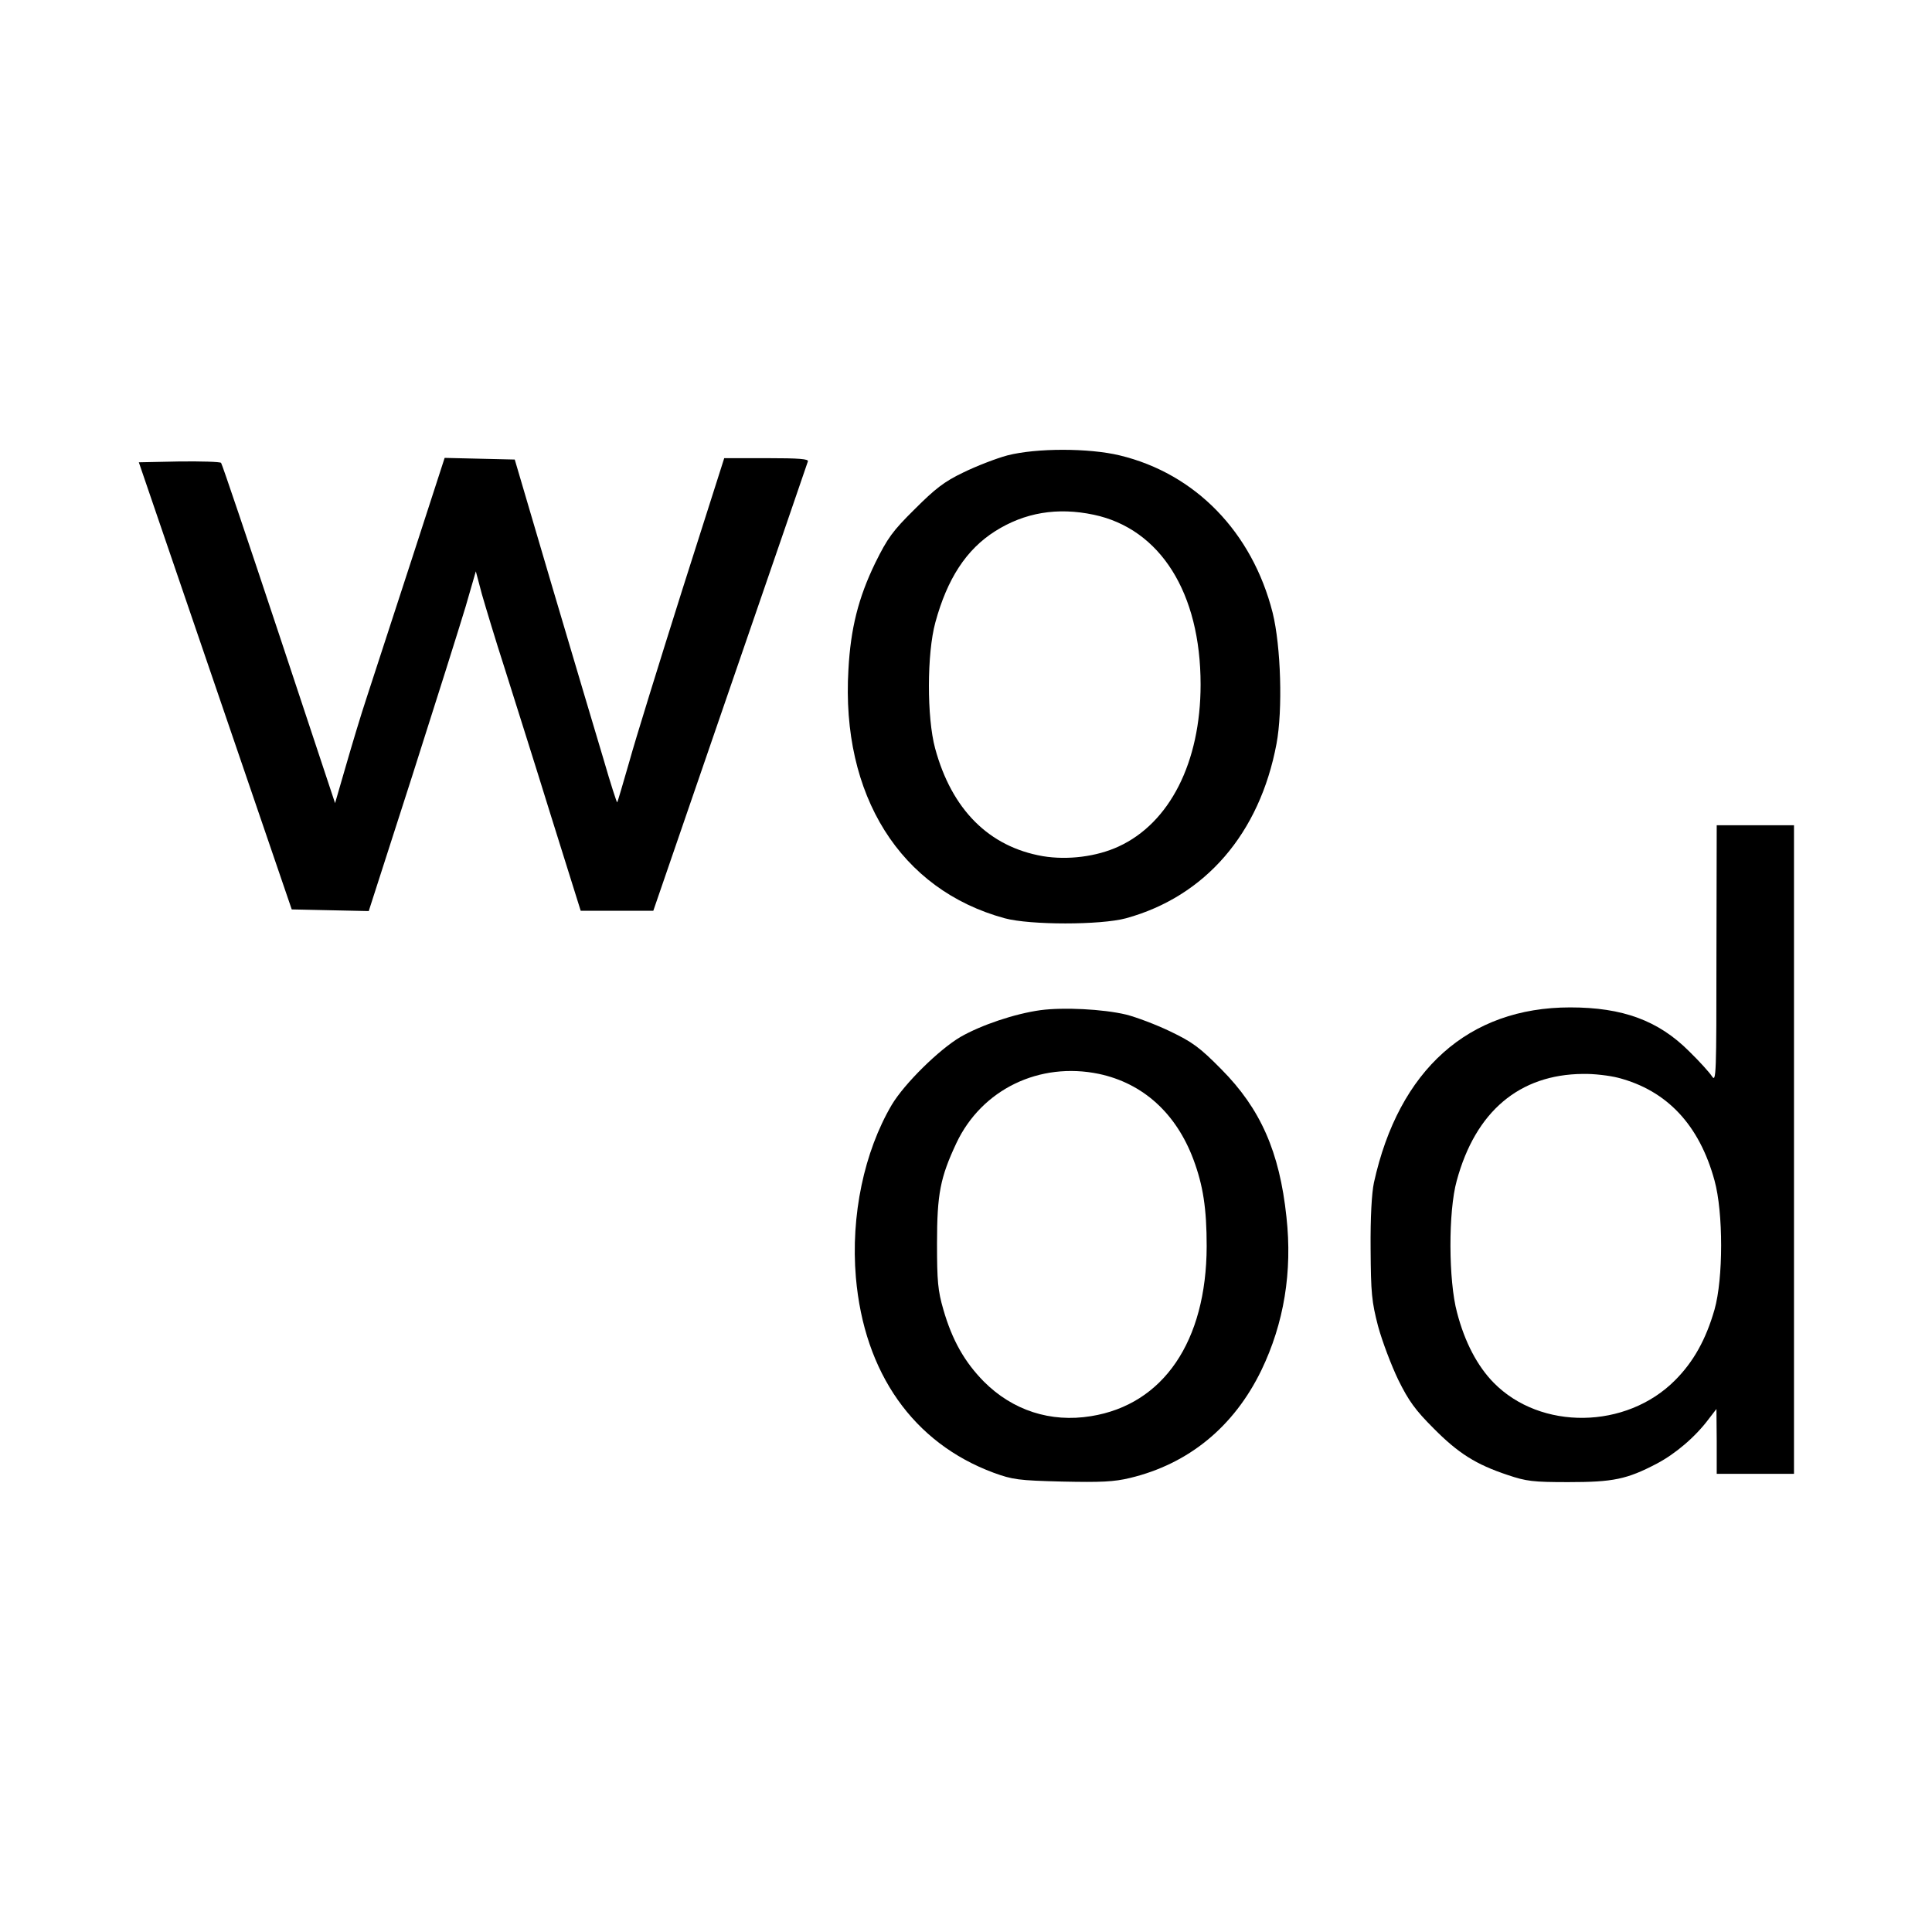 <?xml version="1.0" standalone="no"?>
<!DOCTYPE svg PUBLIC "-//W3C//DTD SVG 20010904//EN"
 "http://www.w3.org/TR/2001/REC-SVG-20010904/DTD/svg10.dtd">
<svg version="1.0" xmlns="http://www.w3.org/2000/svg"
 width="700pt" height="700pt" viewBox="0 0 700 700"
 preserveAspectRatio="xMidYMid meet">
<g transform="translate(0,700) scale(0.1,-0.1)"
fill="#000000" stroke="none">
<path d="M3650 5350 c-41 -11 -113 -39 -160 -62 -69 -33 -102 -59 -176 -133
-80 -79 -98 -104 -143 -195 -61 -126 -89 -237 -97 -386 -27 -456 188 -798 566
-901 92 -25 348 -25 440 0 287 79 484 307 545 632 23 122 16 354 -14 475 -74
292 -280 504 -554 570 -112 27 -302 27 -407 0z m313 -215 c241 -51 387 -283
387 -615 0 -282 -112 -502 -297 -587 -80 -37 -185 -50 -275 -35 -195 34 -330
169 -390 391 -30 111 -30 343 1 456 43 158 112 264 216 330 107 68 226 88 358
60z"/>
<path d="M1490 4968 c-67 -205 -139 -427 -161 -494 -22 -66 -56 -180 -77 -253
l-38 -131 -203 612 c-112 337 -206 616 -210 621 -4 4 -73 6 -153 5 l-145 -3
277 -810 277 -810 139 -3 140 -3 157 488 c86 269 173 545 194 615 l37 128 22
-83 c13 -45 49 -165 82 -267 32 -102 108 -341 167 -532 l109 -348 131 0 132 0
278 808 c153 444 280 813 282 820 4 9 -30 12 -149 12 l-154 0 -152 -477 c-83
-263 -170 -543 -192 -623 -23 -79 -42 -146 -44 -147 -1 -2 -24 68 -49 155 -26
86 -109 366 -185 622 l-137 465 -127 3 -127 3 -121 -373z"/>
<path d="M6219 3543 c0 -437 -1 -466 -16 -443 -9 14 -46 55 -83 91 -111 111
-240 159 -431 159 -368 0 -621 -226 -711 -635 -8 -38 -13 -125 -12 -240 1
-161 4 -191 27 -280 15 -55 48 -142 73 -194 38 -77 62 -110 128 -176 90 -91
154 -131 268 -169 68 -23 92 -26 220 -26 163 0 212 10 321 67 68 36 140 97
189 163 l27 35 1 -117 0 -118 140 0 140 0 0 1175 0 1175 -140 0 -140 0 -1
-467z m-356 -448 c177 -46 294 -171 349 -372 32 -116 32 -355 0 -468 -31 -108
-76 -189 -143 -256 -177 -178 -487 -182 -657 -9 -59 60 -105 147 -133 255 -31
115 -32 366 -1 477 68 251 227 385 457 387 39 1 97 -6 128 -14z"/>
<path d="M3770 3340 c-94 -13 -215 -54 -290 -97 -78 -46 -203 -169 -249 -246
-100 -170 -149 -401 -130 -625 30 -347 208 -600 499 -708 69 -25 89 -28 249
-32 140 -3 187 -1 245 13 213 51 377 186 476 390 82 170 113 357 91 556 -25
236 -94 392 -236 535 -78 79 -104 98 -185 137 -52 25 -124 52 -160 61 -84 20
-227 27 -310 16z m212 -231 c159 -34 279 -142 342 -310 35 -94 48 -177 48
-315 -1 -344 -157 -573 -419 -615 -147 -24 -284 21 -388 125 -70 71 -115 150
-147 261 -20 69 -23 103 -23 240 0 180 12 239 70 363 92 195 301 296 517 251z"/>
</g>
</svg>
